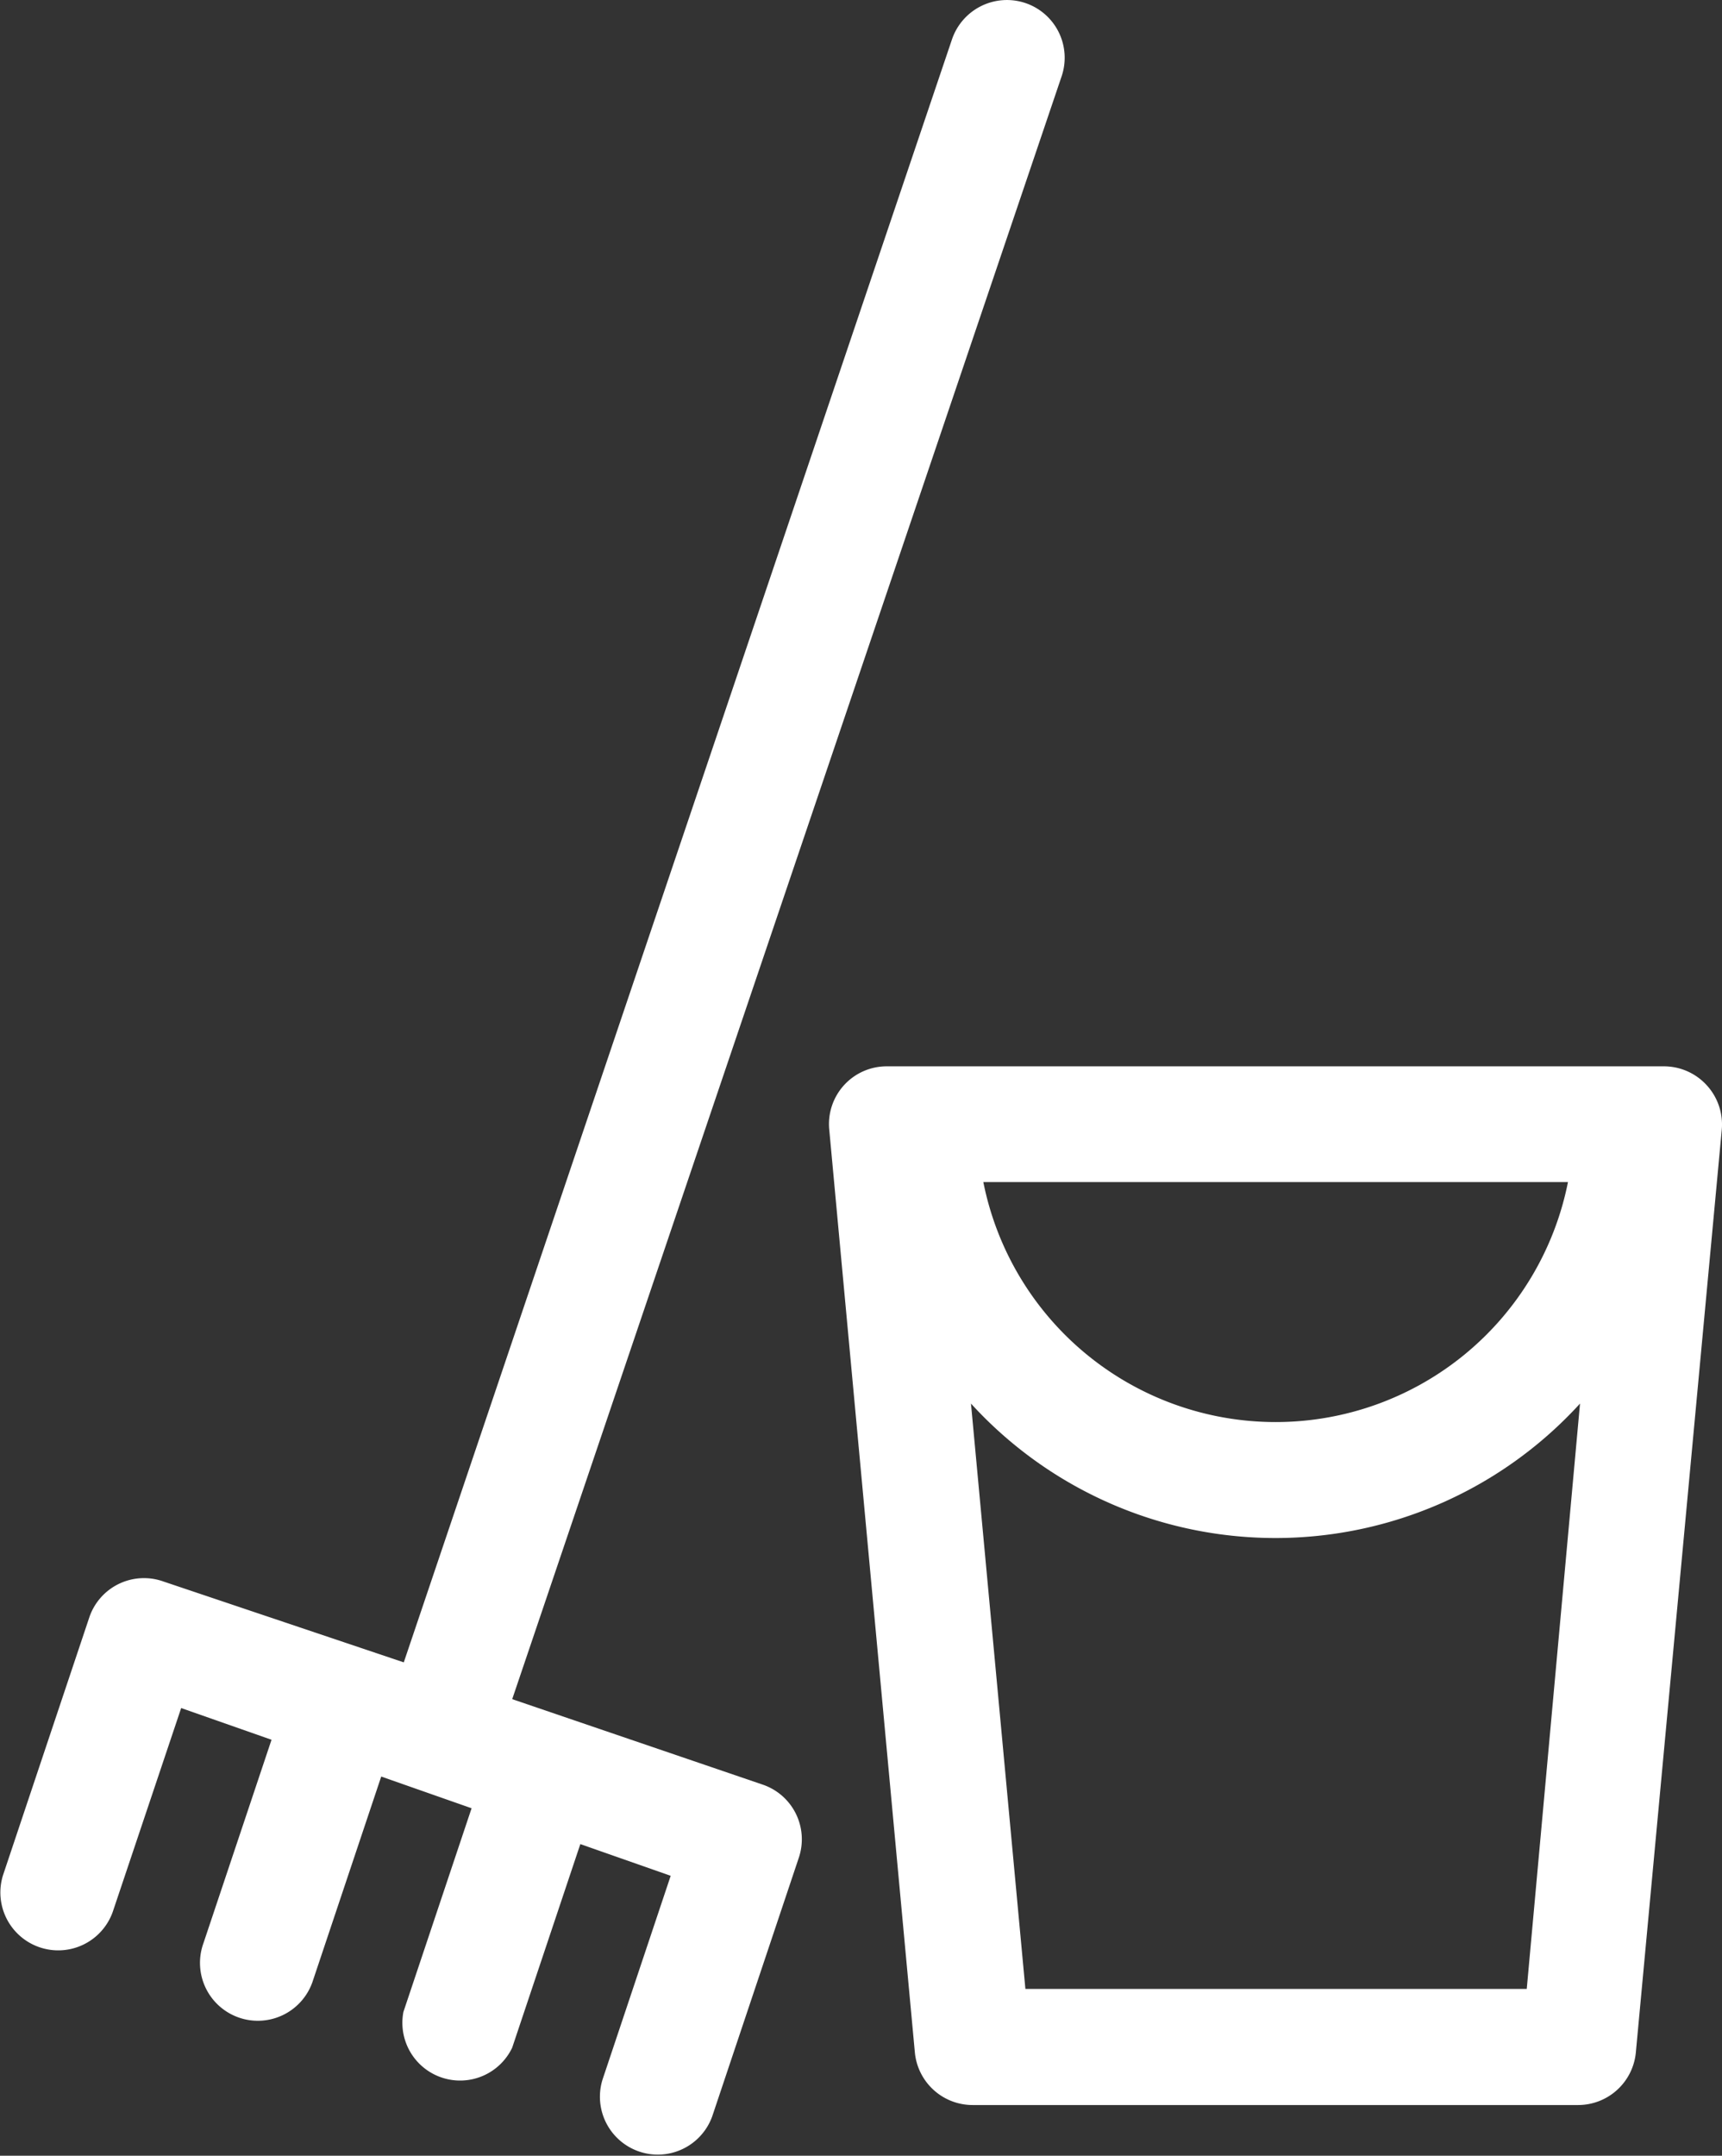<?xml version="1.0" encoding="UTF-8"?> <svg xmlns="http://www.w3.org/2000/svg" width="49.168" height="61.531" viewBox="0 0 49.168 61.531"><rect x="0" y="0" width="49.168" height="61.531" fill="#333333" stroke="none"/><g id="noun_cleaning_1704151" transform="translate(-22.845 -16.036)"><path id="Path_712" data-name="Path 712" d="M74.057,50.2a1.657,1.657,0,0,0-1.222-.543H50.647A1.648,1.648,0,0,0,49,51.471l2.444,26.334a1.657,1.657,0,0,0,1.648,1.5H70.382a1.657,1.657,0,0,0,1.648-1.5l2.453-26.334A1.657,1.657,0,0,0,74.057,50.2Zm-3.965,2.761a8.51,8.51,0,0,1-16.693,0Zm-1.177,23.03H54.6L53.046,59.283a11.769,11.769,0,0,0,17.39,0Z" transform="translate(-2.477 -3.185)" fill="#fff"></path><path id="Path_713" data-name="Path 713" d="M52.117,16.121a1.657,1.657,0,0,0-2.091,1.041L34.374,63.485l-6.862-2.308a1.648,1.648,0,0,0-2.109,1L22.931,69.56a1.652,1.652,0,0,0,3.132,1.05l1.955-5.821,2.58.905-1.946,5.812a1.652,1.652,0,1,0,3.132,1.05l1.946-5.812,2.58.905-1.946,5.812a1.648,1.648,0,0,0,3.105,1.023l1.946-5.812,2.58.905L40.05,75.39a1.652,1.652,0,0,0,3.132,1.05l2.471-7.378a1.648,1.648,0,0,0-1.041-2.091L37.47,64.535,53.158,18.212a1.648,1.648,0,0,0-1.041-2.091Z" transform="translate(0 0)" fill="#fff"></path></g></svg> 